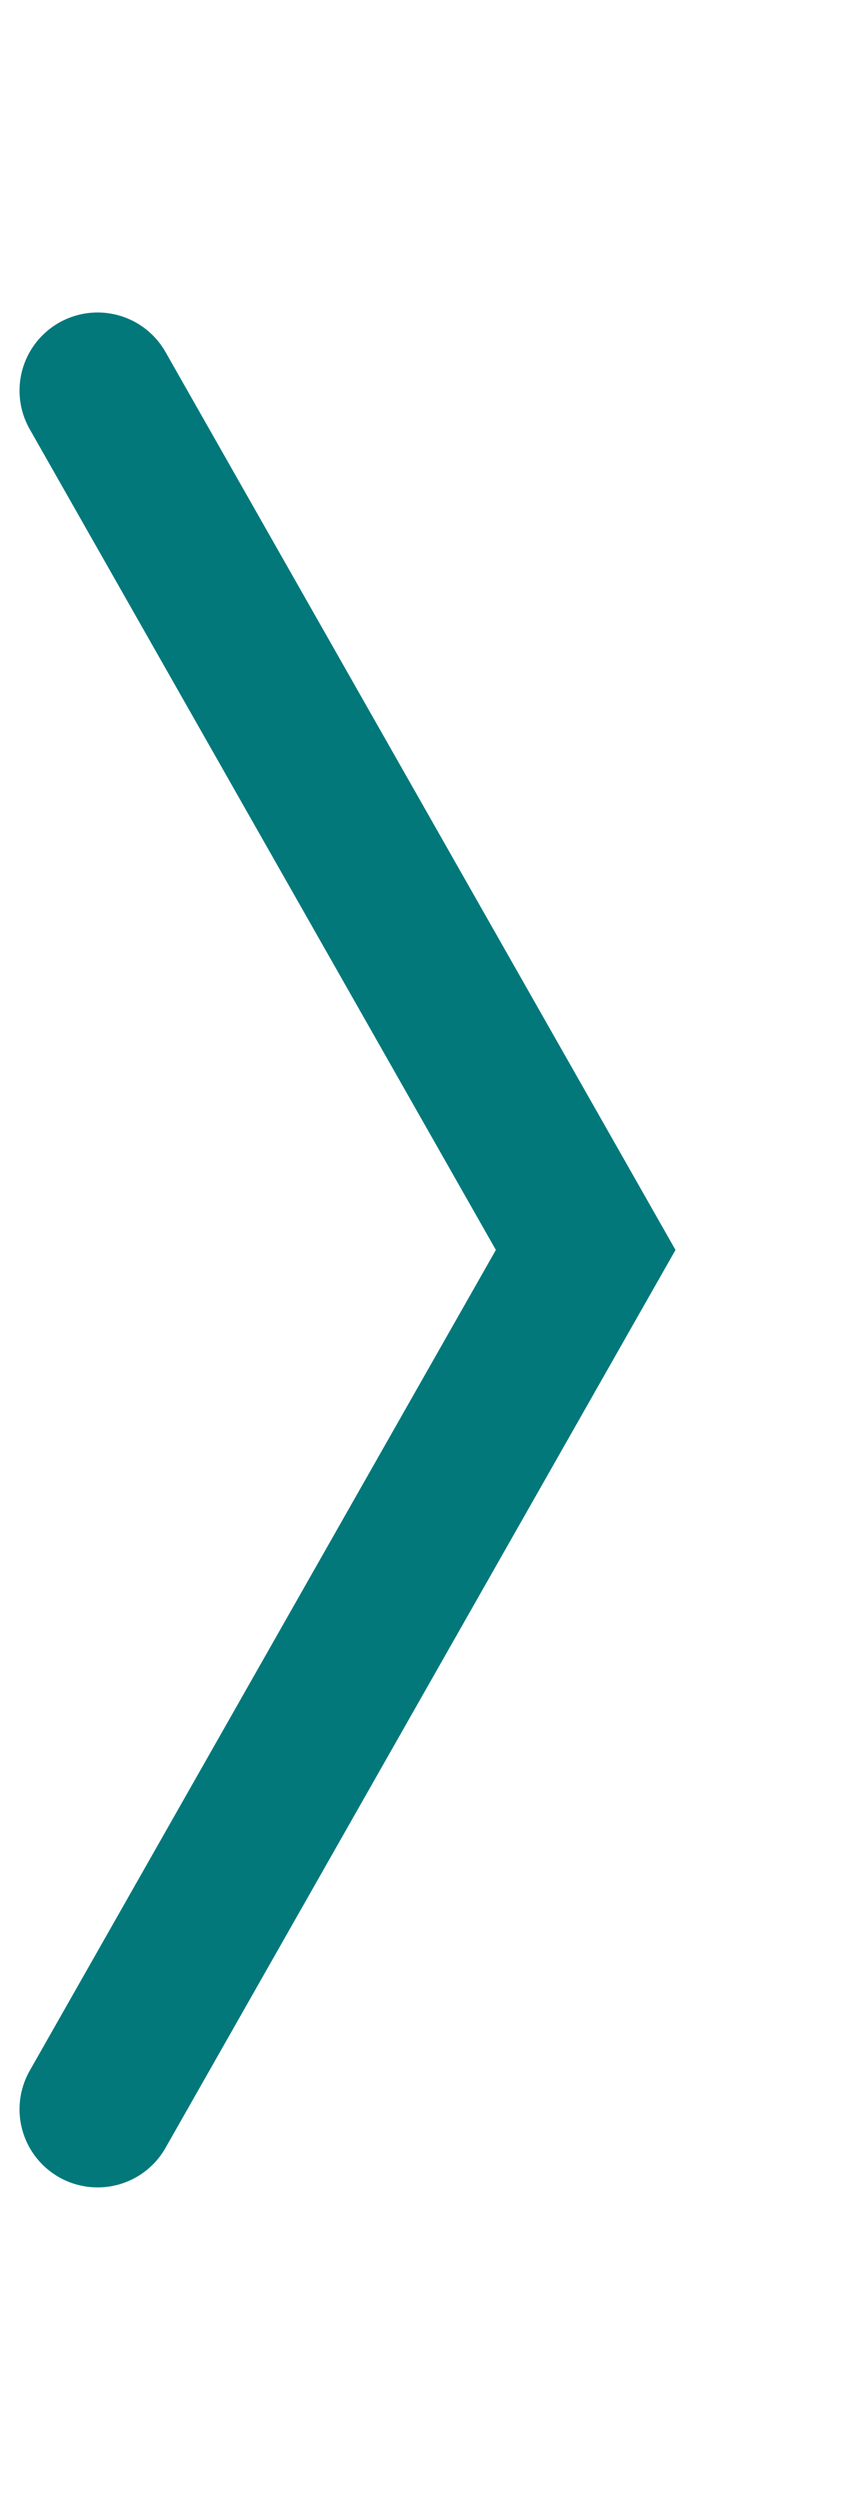 <?xml version="1.0" encoding="UTF-8" standalone="no"?>
<svg
   xmlns:svg="http://www.w3.org/2000/svg"
   xmlns="http://www.w3.org/2000/svg"
   width="44pt"
   height="128pt"
   viewBox="0 0 44 128"
  >
 
  <g >
  <path   d="M 5,20 30,64, 5, 108 "
       fill="none" stroke="#02787b" opacity="1.00"  stroke-linecap="round" stroke-width="8"
        />
   
  </g>
</svg>
